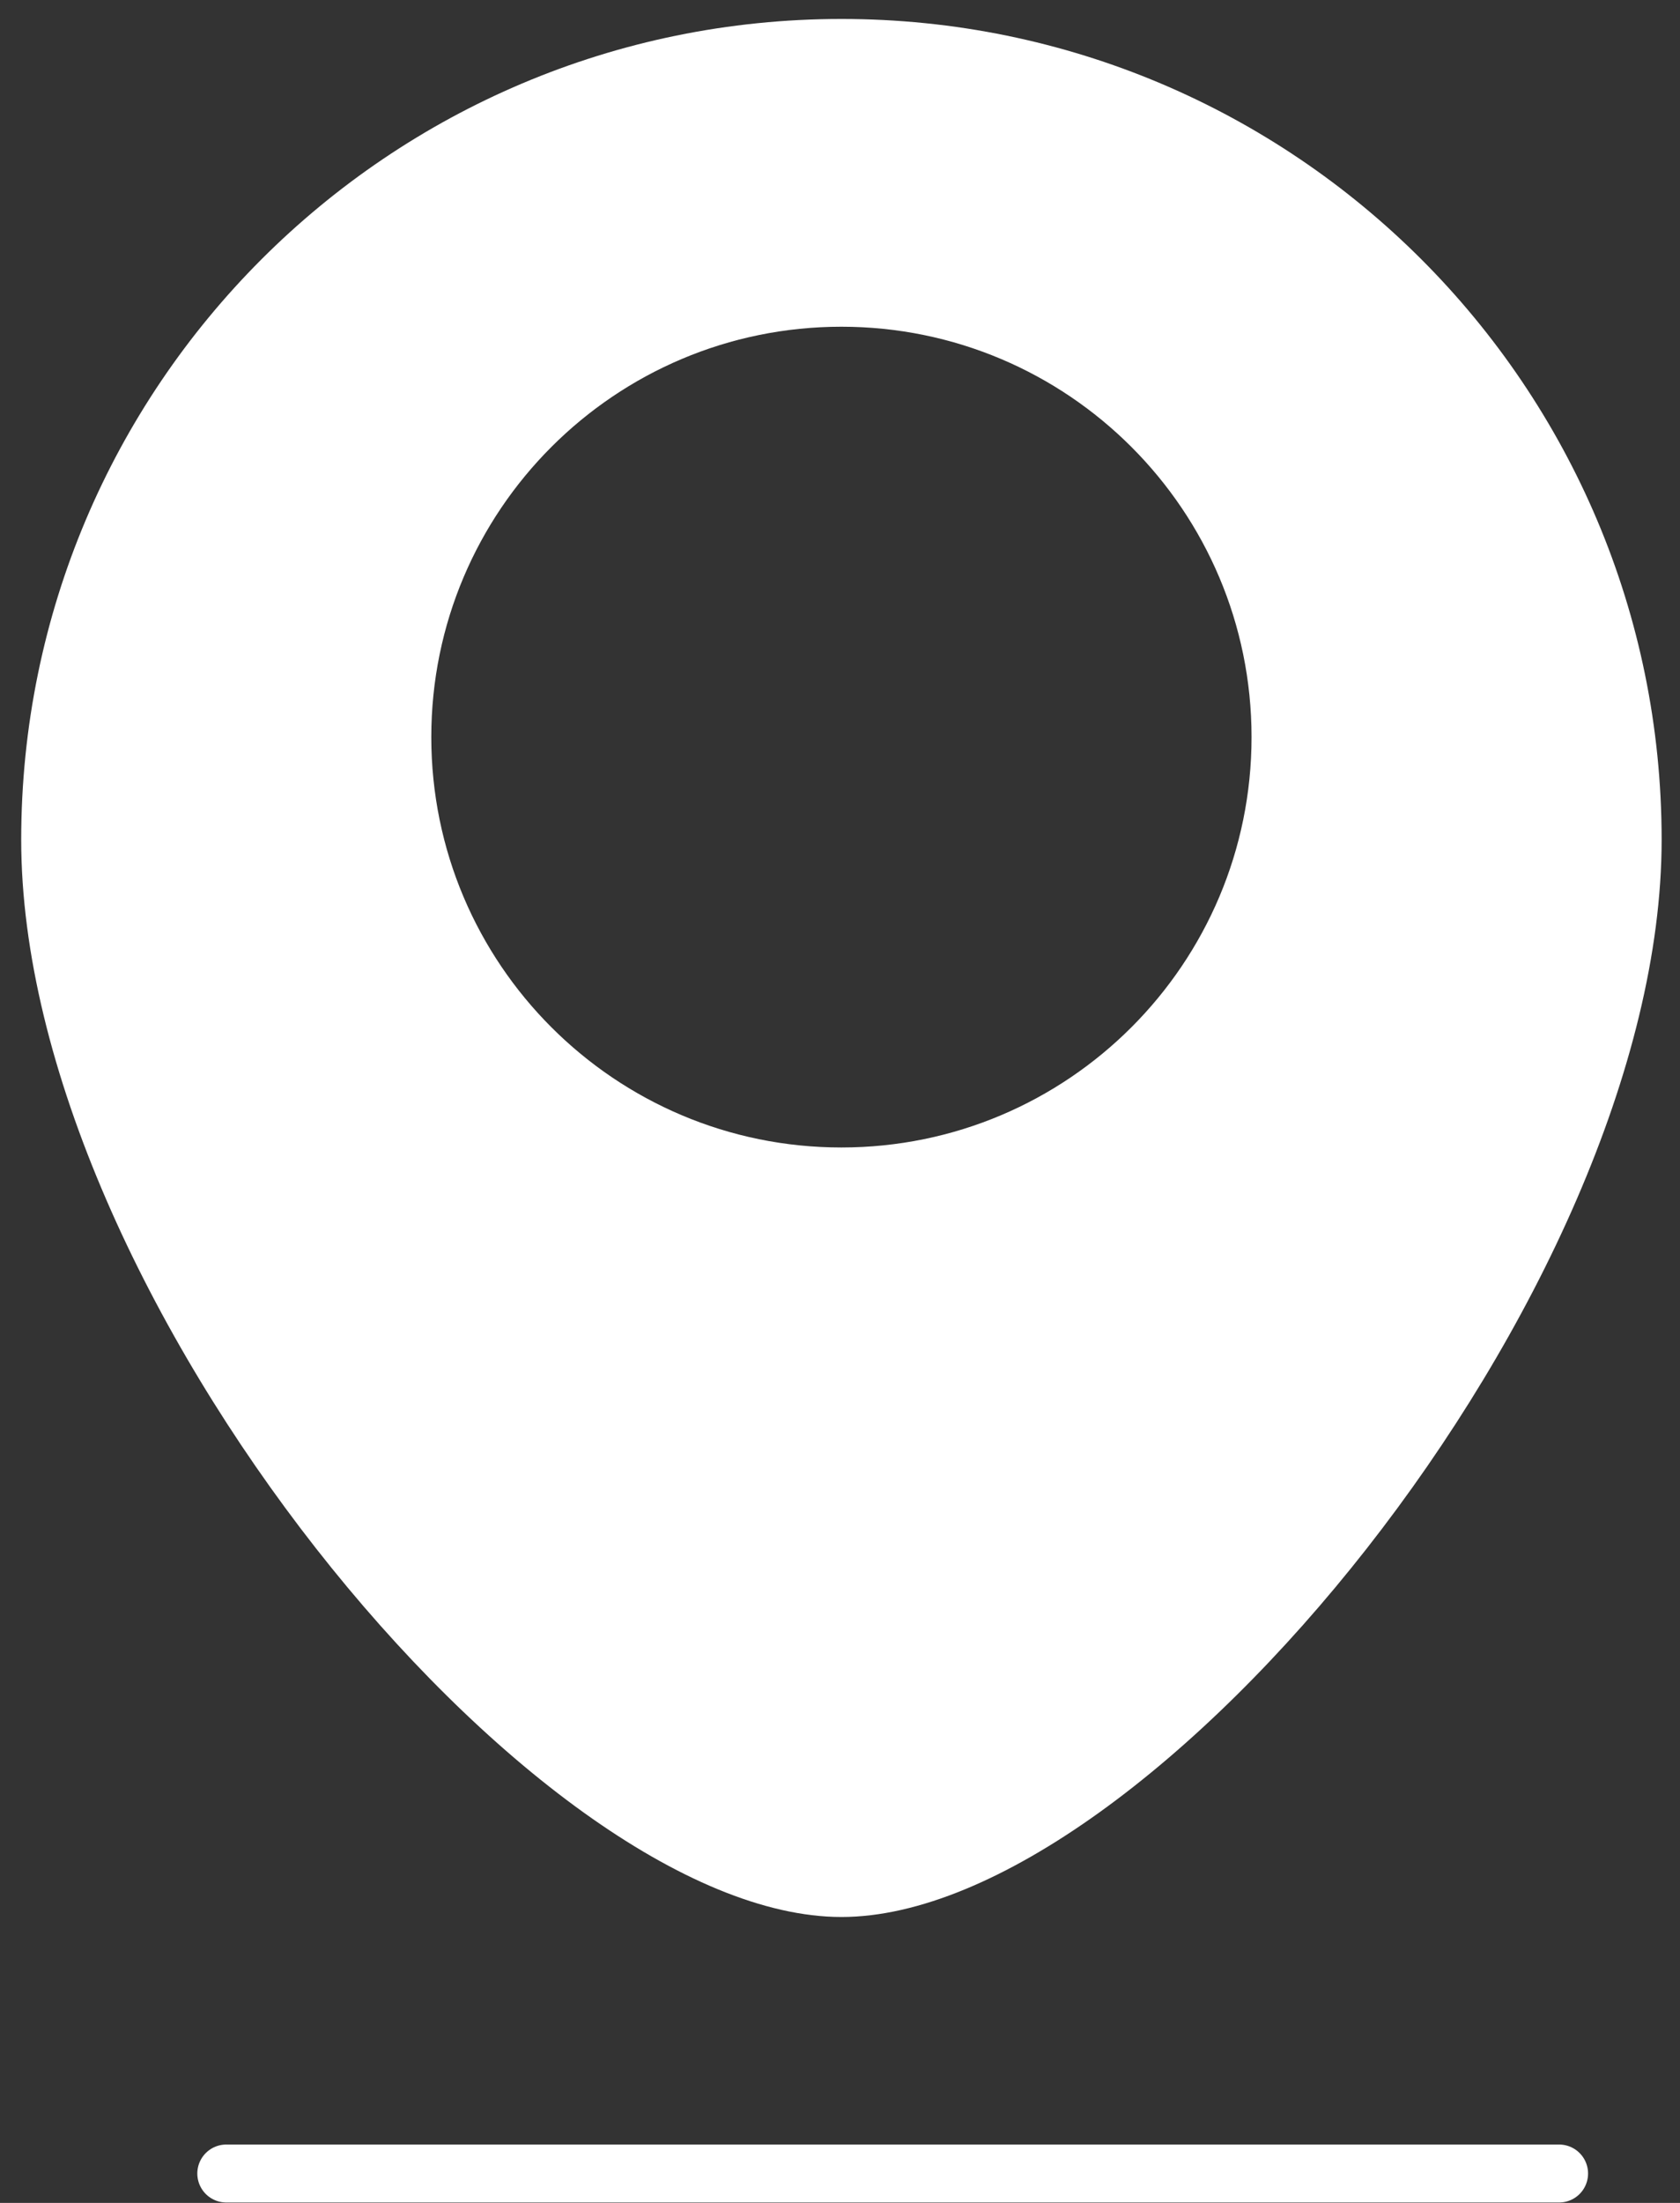<svg
                                    width="29"
                                    height="38"
                                    viewBox="0 0 29 38"
                                    fill="none"
                                    xmlns="http://www.w3.org/2000/svg"
                                >
                                    <rect x="0" y="0" width="29" height="38" fill="#333333" stroke="none"/>
                                    <path
                                        fill-rule="evenodd"
                                        clip-rule="evenodd"
                                        d="M14.525 33.068C19.834 33.068 28.683 22.305 28.683 14.485C28.683 6.666 22.344 0.327 14.525 0.327C6.705 0.327 0.366 6.666 0.366 14.485C0.366 22.305 9.215 33.068 14.525 33.068ZM14.524 19.794C18.434 19.794 21.604 16.625 21.604 12.715C21.604 8.806 18.434 5.636 14.524 5.636C10.615 5.636 7.445 8.806 7.445 12.715C7.445 16.625 10.615 19.794 14.524 19.794Z"
                                        fill="white"
                                    />
                                    <path d="M3.906 37.493L26.913 37.493" stroke="white" stroke-linecap="round" />
                                </svg>